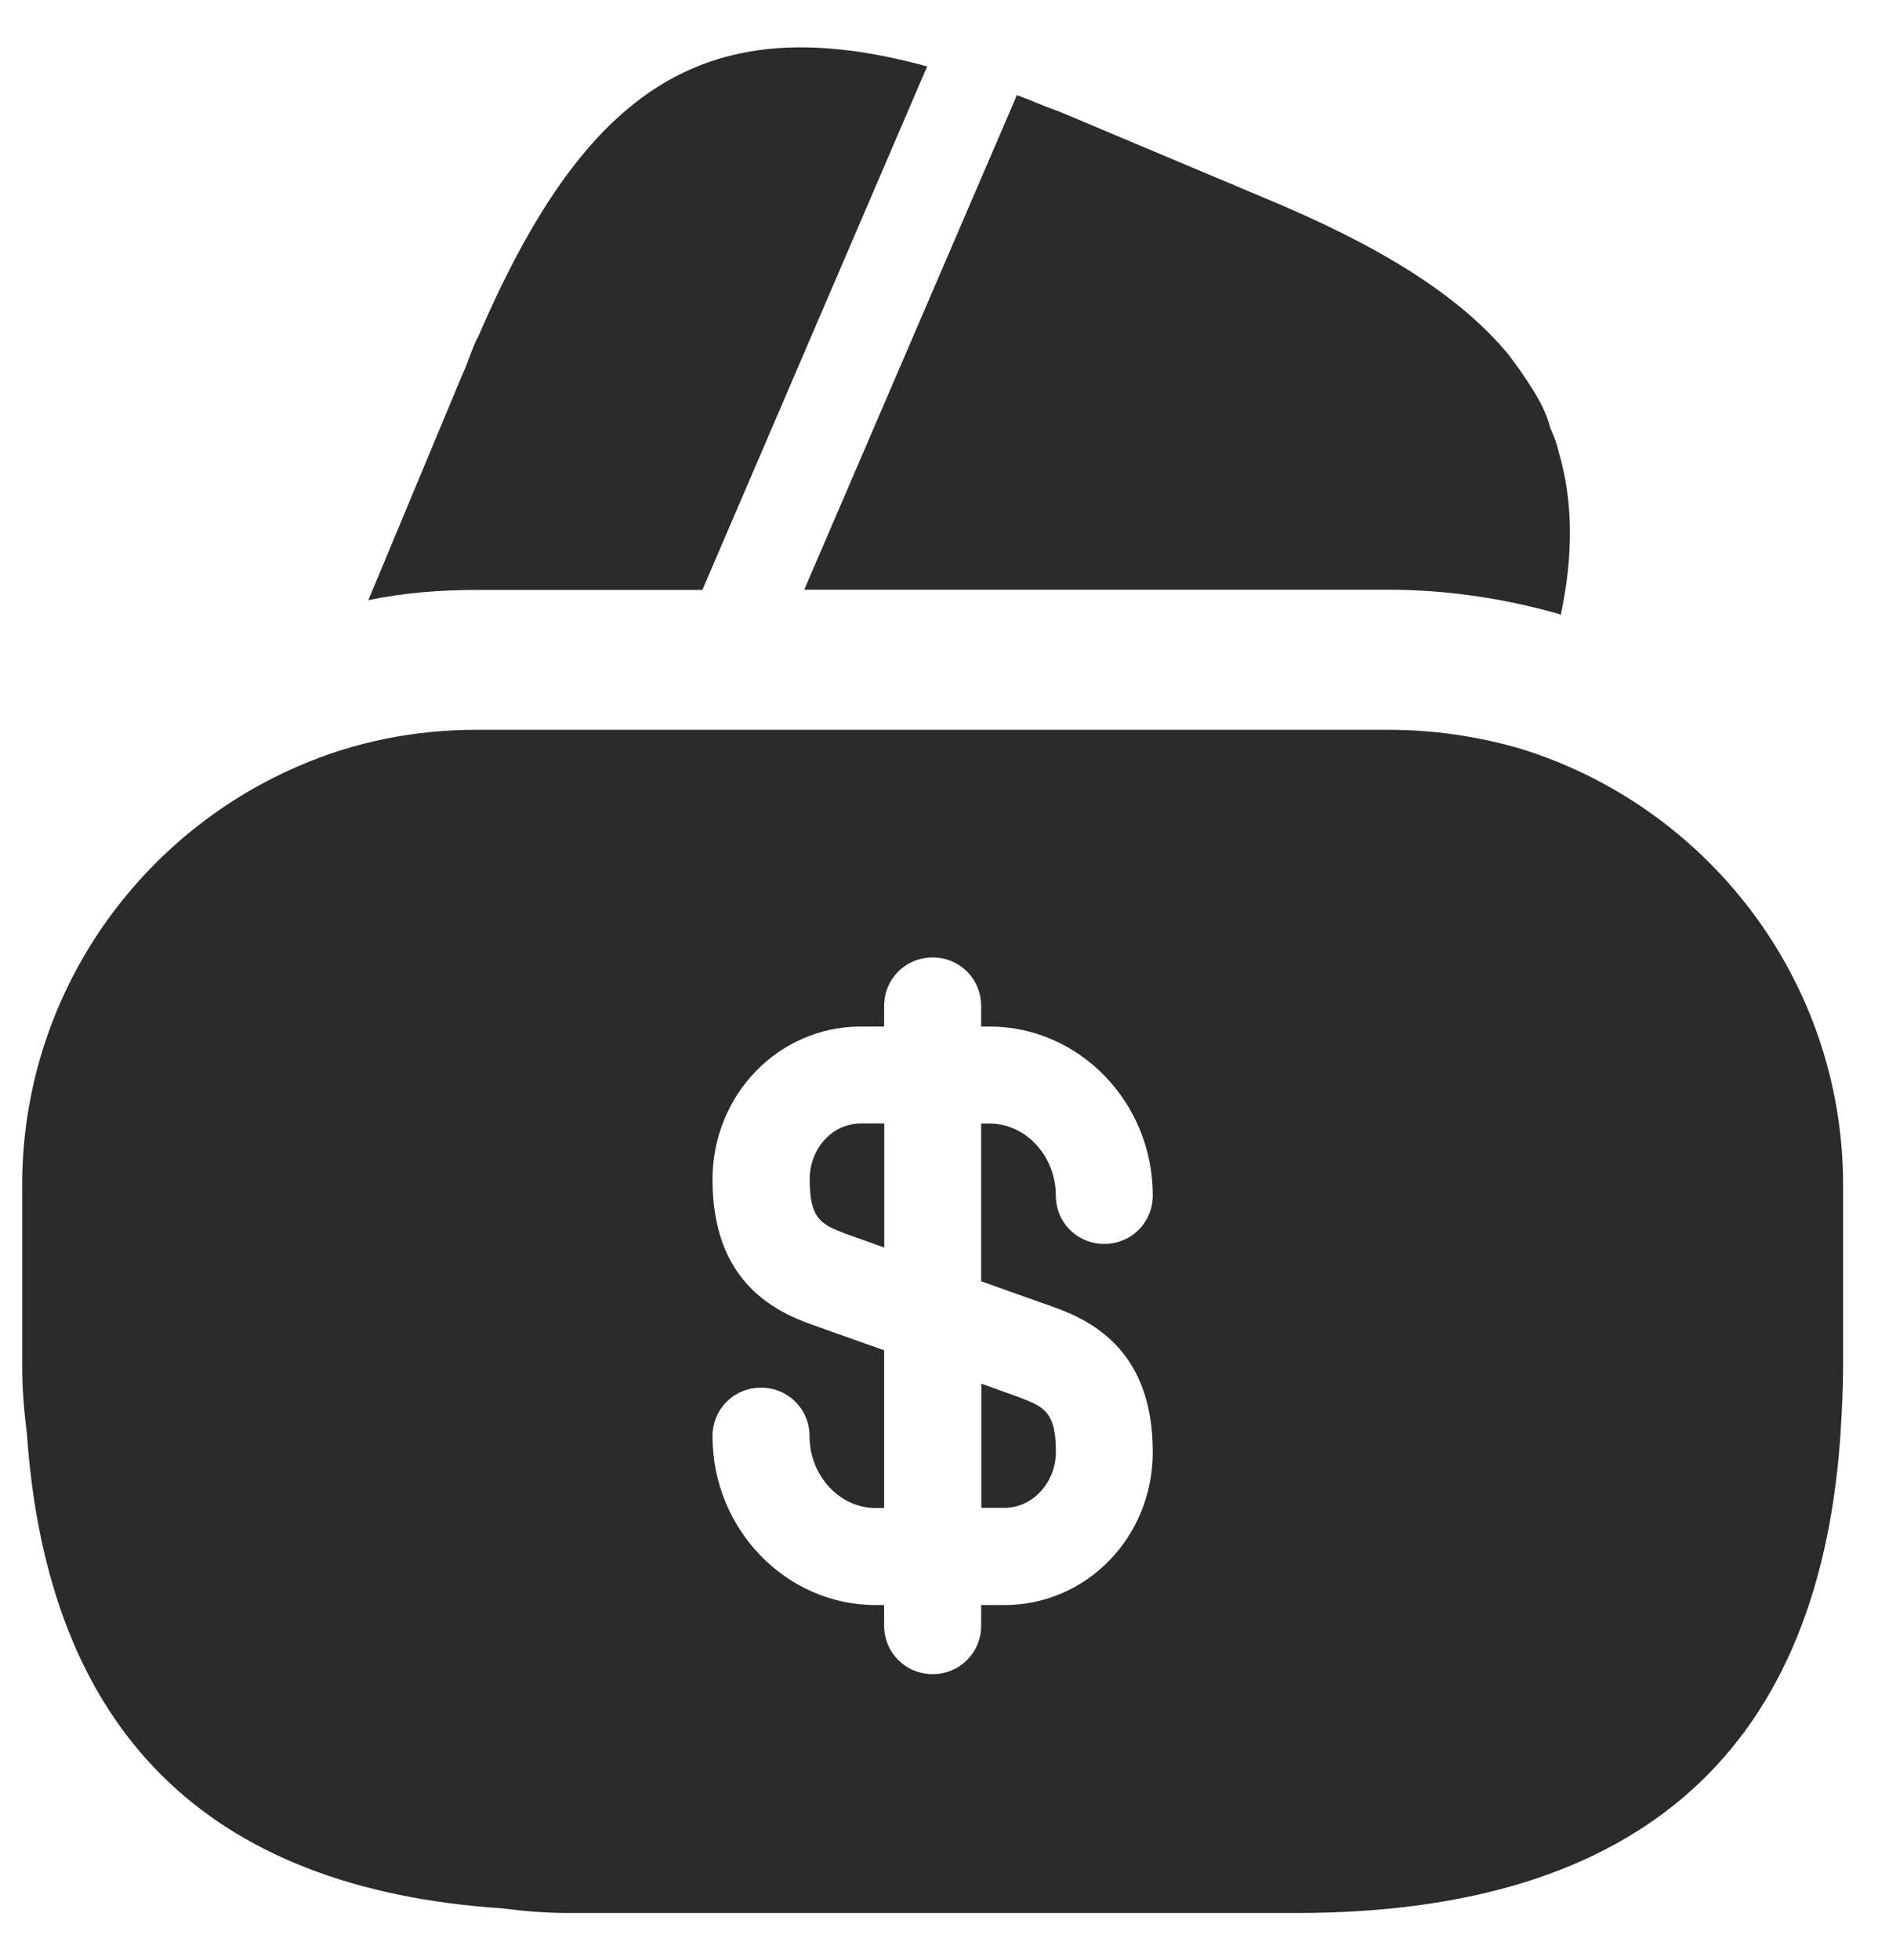 <svg width="27" height="28" viewBox="0 0 27 28" fill="none" xmlns="http://www.w3.org/2000/svg">
    <path d="M13.252 0.949L10.039 8.429H6.825C6.292 8.429 5.772 8.469 5.265 8.575L6.599 5.375L6.652 5.255L6.732 5.042C6.772 4.949 6.799 4.869 6.839 4.802C8.385 1.215 10.119 0.095 13.252 0.949Z" fill="#2B2B2B"/>
    <path d="M22.308 8.786L22.281 8.772C21.481 8.546 20.668 8.426 19.841 8.426H11.495L14.495 1.452L14.534 1.359C14.721 1.426 14.921 1.519 15.121 1.586L18.068 2.826C19.708 3.506 20.855 4.212 21.561 5.066C21.681 5.226 21.788 5.372 21.895 5.546C22.015 5.732 22.108 5.919 22.161 6.119C22.215 6.239 22.255 6.346 22.281 6.466C22.481 7.146 22.494 7.919 22.308 8.786Z" fill="#2B2B2B"/>
    <path d="M14.026 21.544H14.359C14.759 21.544 15.092 21.184 15.092 20.744C15.092 20.184 14.932 20.104 14.586 19.971L14.026 19.77V21.544Z" fill="#2B2B2B"/>
    <path d="M21.717 10.693C21.117 10.52 20.491 10.427 19.837 10.427H6.824C5.917 10.427 5.064 10.6 4.264 10.947C1.944 11.947 0.317 14.253 0.317 16.933V19.533C0.317 19.853 0.344 20.16 0.384 20.48C0.677 24.72 2.944 26.987 7.184 27.267C7.491 27.307 7.797 27.333 8.131 27.333H18.531C23.464 27.333 26.064 24.987 26.317 20.32C26.331 20.067 26.344 19.8 26.344 19.533V16.933C26.344 13.987 24.384 11.507 21.717 10.693ZM15.037 18.667C15.651 18.88 16.477 19.333 16.477 20.747C16.477 21.96 15.531 22.933 14.357 22.933H14.024V23.227C14.024 23.613 13.717 23.92 13.331 23.92C12.944 23.92 12.637 23.613 12.637 23.227V22.933H12.517C11.237 22.933 10.184 21.853 10.184 20.52C10.184 20.133 10.491 19.827 10.877 19.827C11.264 19.827 11.571 20.133 11.571 20.52C11.571 21.08 11.997 21.547 12.517 21.547H12.637V19.293L11.624 18.933C11.011 18.72 10.184 18.267 10.184 16.853C10.184 15.64 11.131 14.667 12.304 14.667H12.637V14.373C12.637 13.987 12.944 13.68 13.331 13.68C13.717 13.68 14.024 13.987 14.024 14.373V14.667H14.144C15.424 14.667 16.477 15.747 16.477 17.08C16.477 17.467 16.171 17.773 15.784 17.773C15.397 17.773 15.091 17.467 15.091 17.08C15.091 16.52 14.664 16.053 14.144 16.053H14.024V18.307L15.037 18.667Z" fill="#2B2B2B"/>
    <path d="M11.573 16.852C11.573 17.412 11.733 17.492 12.079 17.625L12.639 17.825V16.052H12.306C11.893 16.052 11.573 16.412 11.573 16.852Z" fill="#2B2B2B"/>
</svg>
